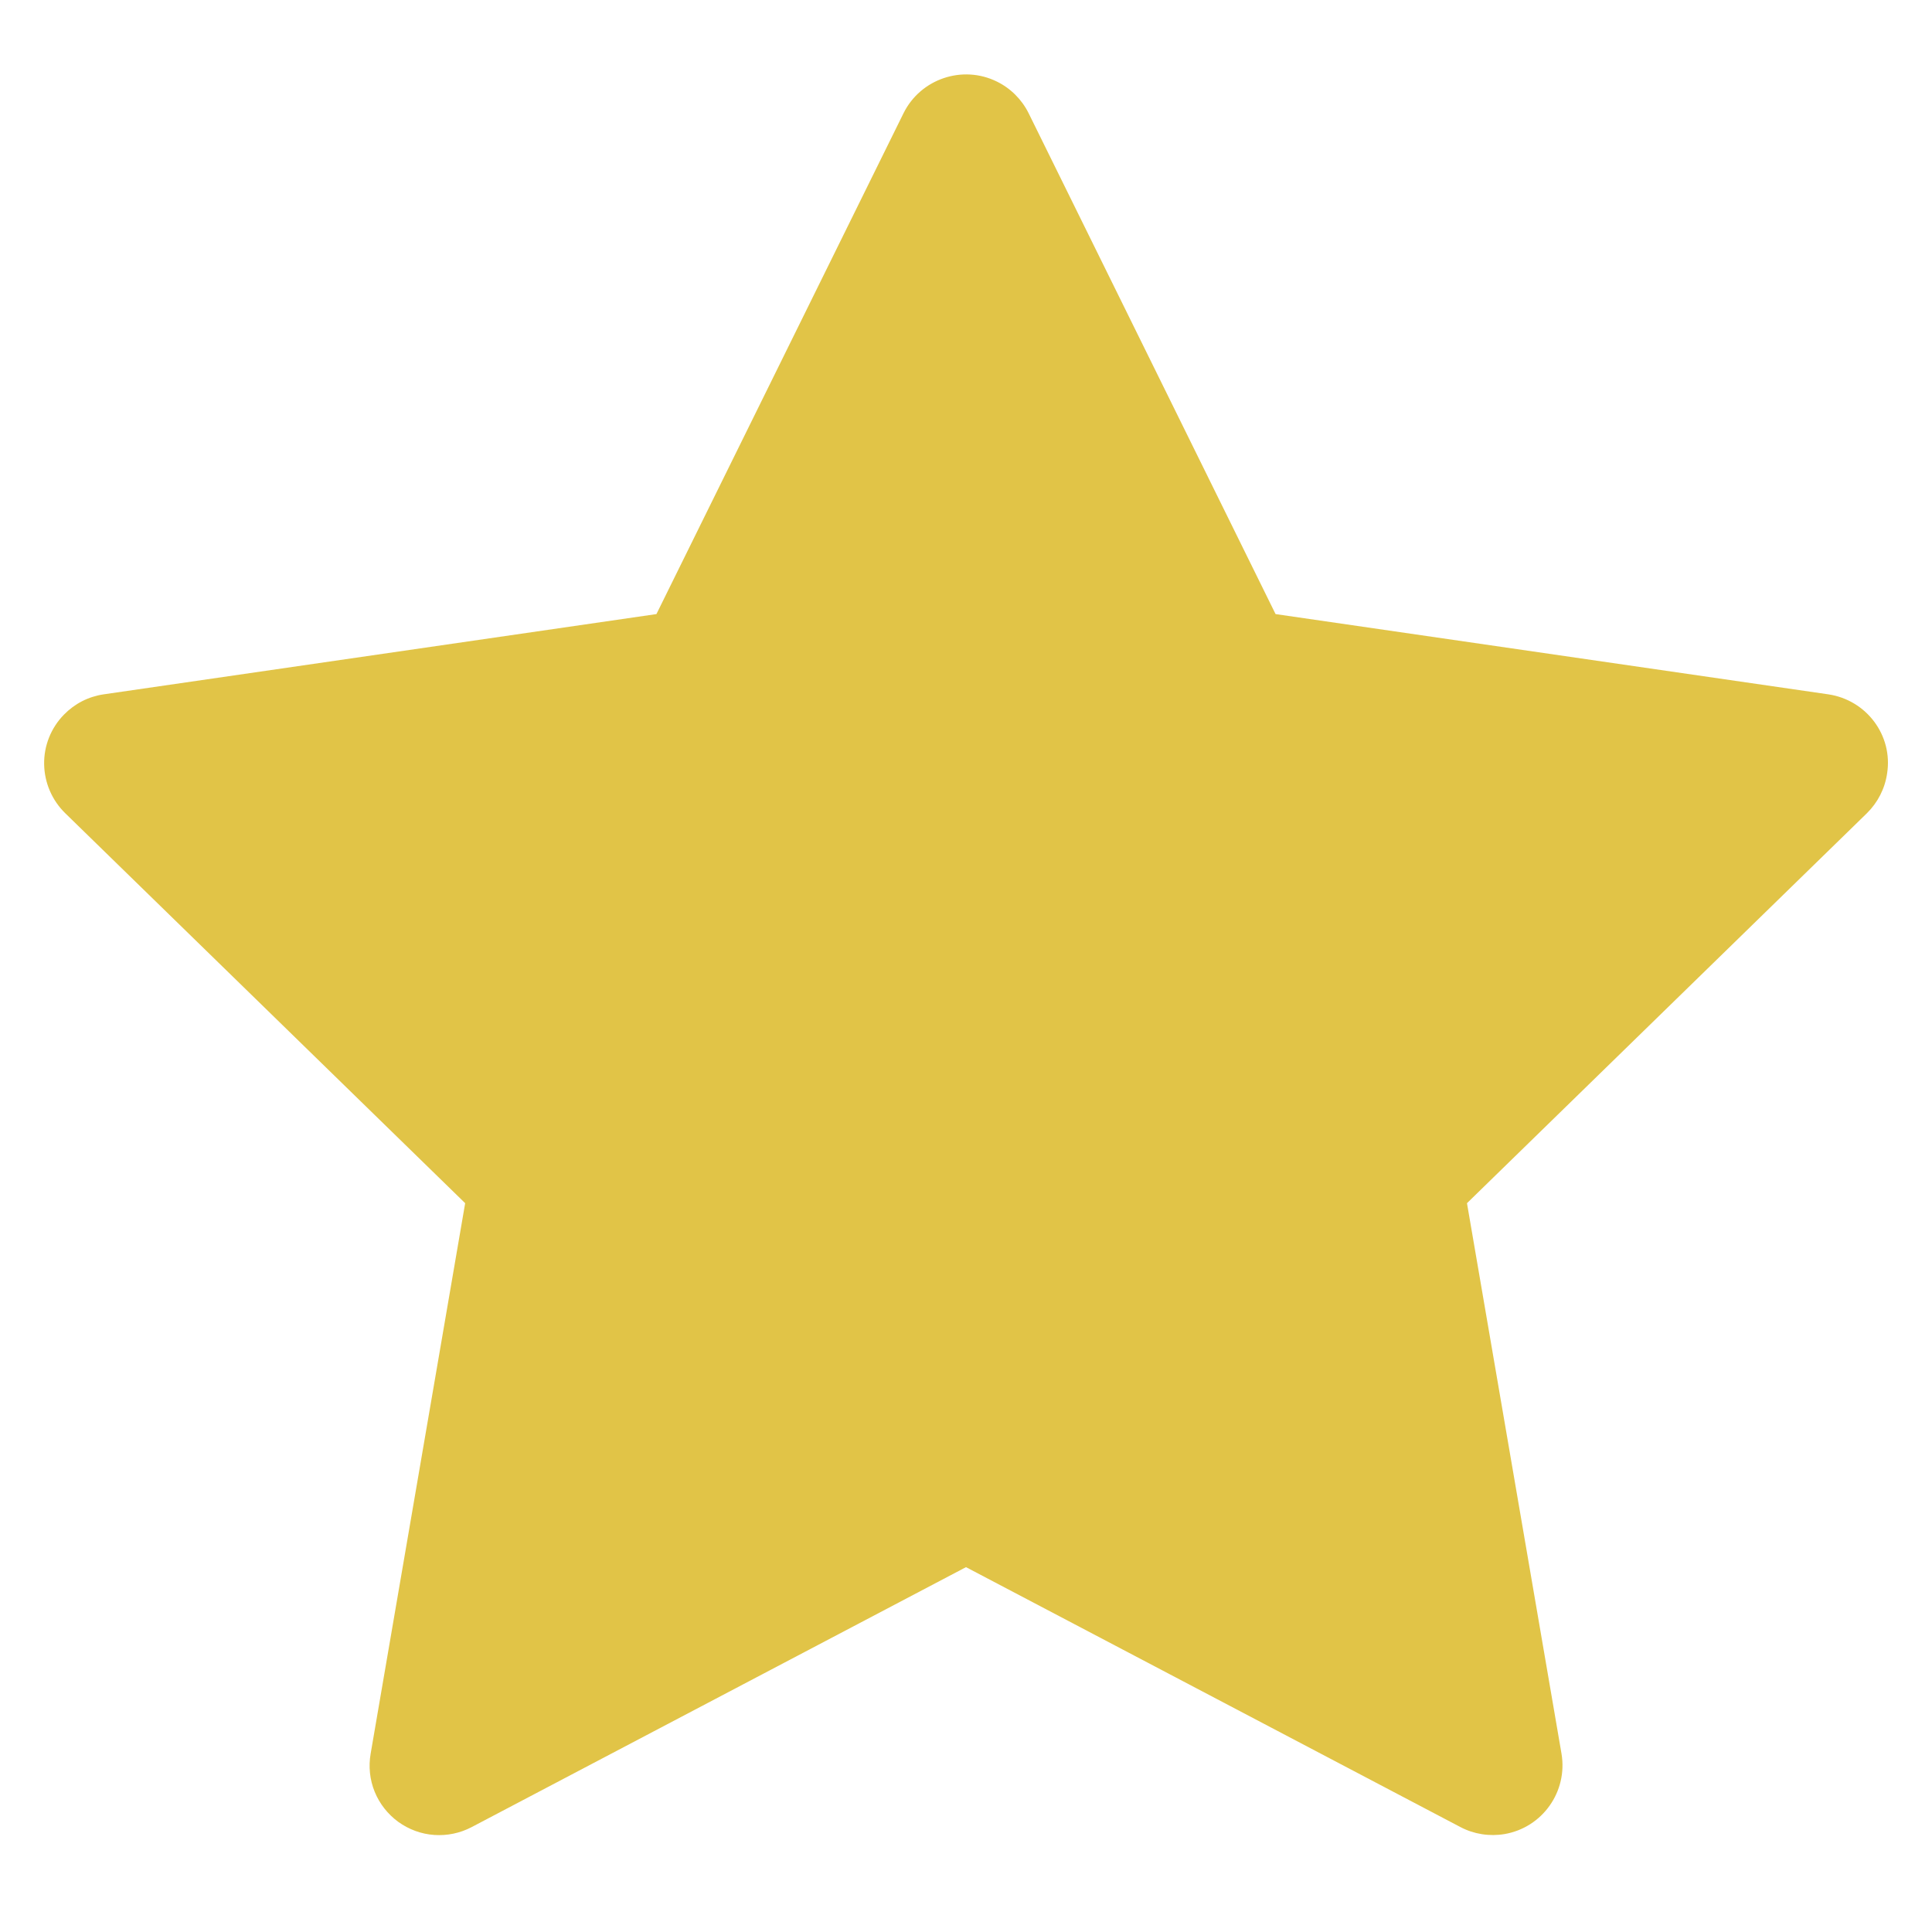 <svg width="13" height="13" viewBox="0 0 13 13" fill="none" xmlns="http://www.w3.org/2000/svg">
<path d="M12.302 4.672L8.583 4.132L6.921 0.761C6.875 0.669 6.8 0.594 6.708 0.549C6.477 0.435 6.195 0.53 6.08 0.761L4.417 4.132L0.698 4.672C0.595 4.687 0.502 4.735 0.43 4.809C0.343 4.898 0.295 5.018 0.297 5.142C0.299 5.267 0.35 5.385 0.439 5.472L3.13 8.096L2.494 11.8C2.479 11.886 2.488 11.975 2.521 12.056C2.554 12.137 2.609 12.207 2.68 12.259C2.751 12.31 2.834 12.341 2.922 12.347C3.009 12.353 3.096 12.335 3.174 12.294L6.5 10.545L9.827 12.294C9.918 12.342 10.023 12.358 10.124 12.341C10.379 12.297 10.55 12.055 10.507 11.8L9.871 8.096L12.562 5.472C12.635 5.4 12.683 5.307 12.698 5.204C12.738 4.948 12.559 4.71 12.302 4.672V4.672Z" fill="#E1C447"/>
</svg>
